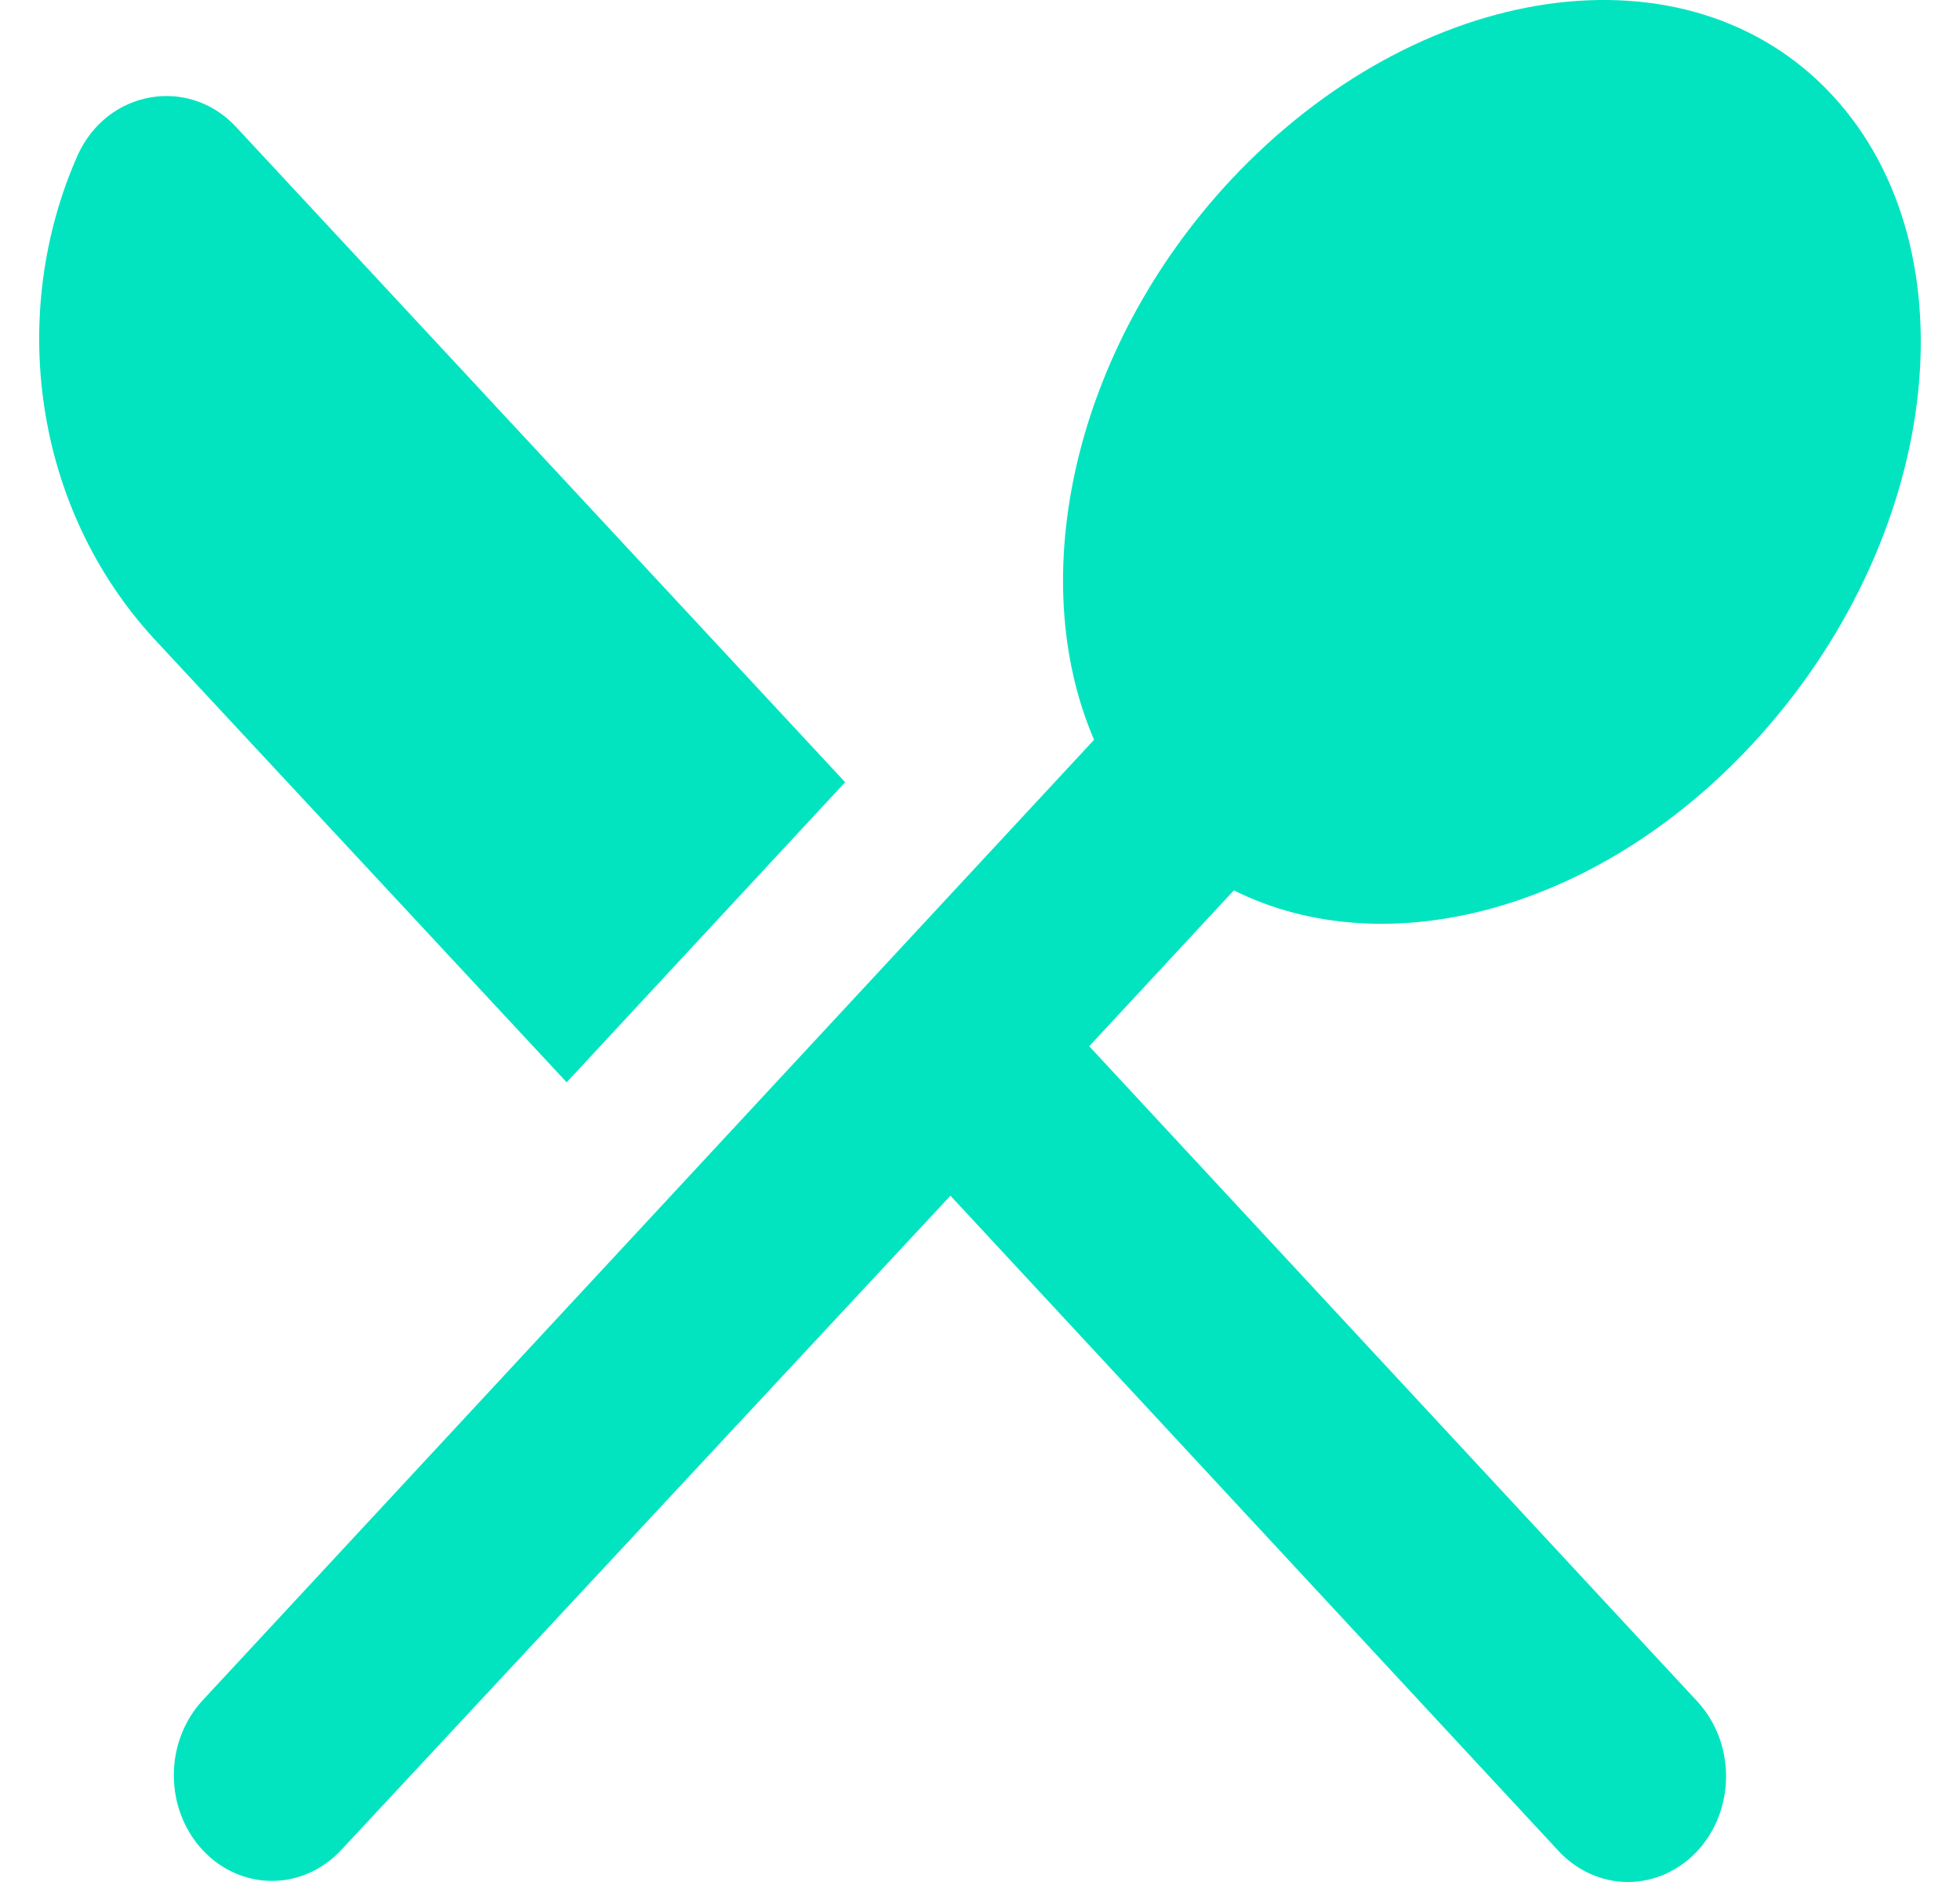 <svg width="25" height="24" viewBox="0 0 25 24" fill="none" xmlns="http://www.w3.org/2000/svg">
<path d="M7.228 13.802L10.78 9.975L3.01 1.618C2.408 0.969 1.366 1.145 0.989 1.983C0.098 3.998 0.424 6.472 1.968 8.149L7.228 13.802ZM15.738 11.354C17.658 12.314 20.357 11.638 22.352 9.488C24.75 6.905 25.214 3.2 23.369 1.212C21.537 -0.762 18.097 -0.275 15.687 2.308C13.692 4.458 13.064 7.365 13.955 9.434L2.583 21.685C2.349 21.938 2.217 22.281 2.217 22.638C2.217 22.996 2.349 23.339 2.583 23.591C2.818 23.844 3.136 23.986 3.468 23.986C3.8 23.986 4.118 23.844 4.353 23.591L12.123 15.248L19.88 23.605C19.996 23.73 20.134 23.829 20.286 23.897C20.438 23.965 20.6 24 20.765 24C20.929 24 21.092 23.965 21.244 23.897C21.395 23.829 21.533 23.73 21.65 23.605C21.766 23.48 21.858 23.331 21.921 23.168C21.984 23.004 22.016 22.829 22.016 22.652C22.016 22.475 21.984 22.299 21.921 22.136C21.858 21.972 21.766 21.824 21.65 21.698L13.893 13.342L15.738 11.354Z" fill="#02E4C0"/>
</svg>
